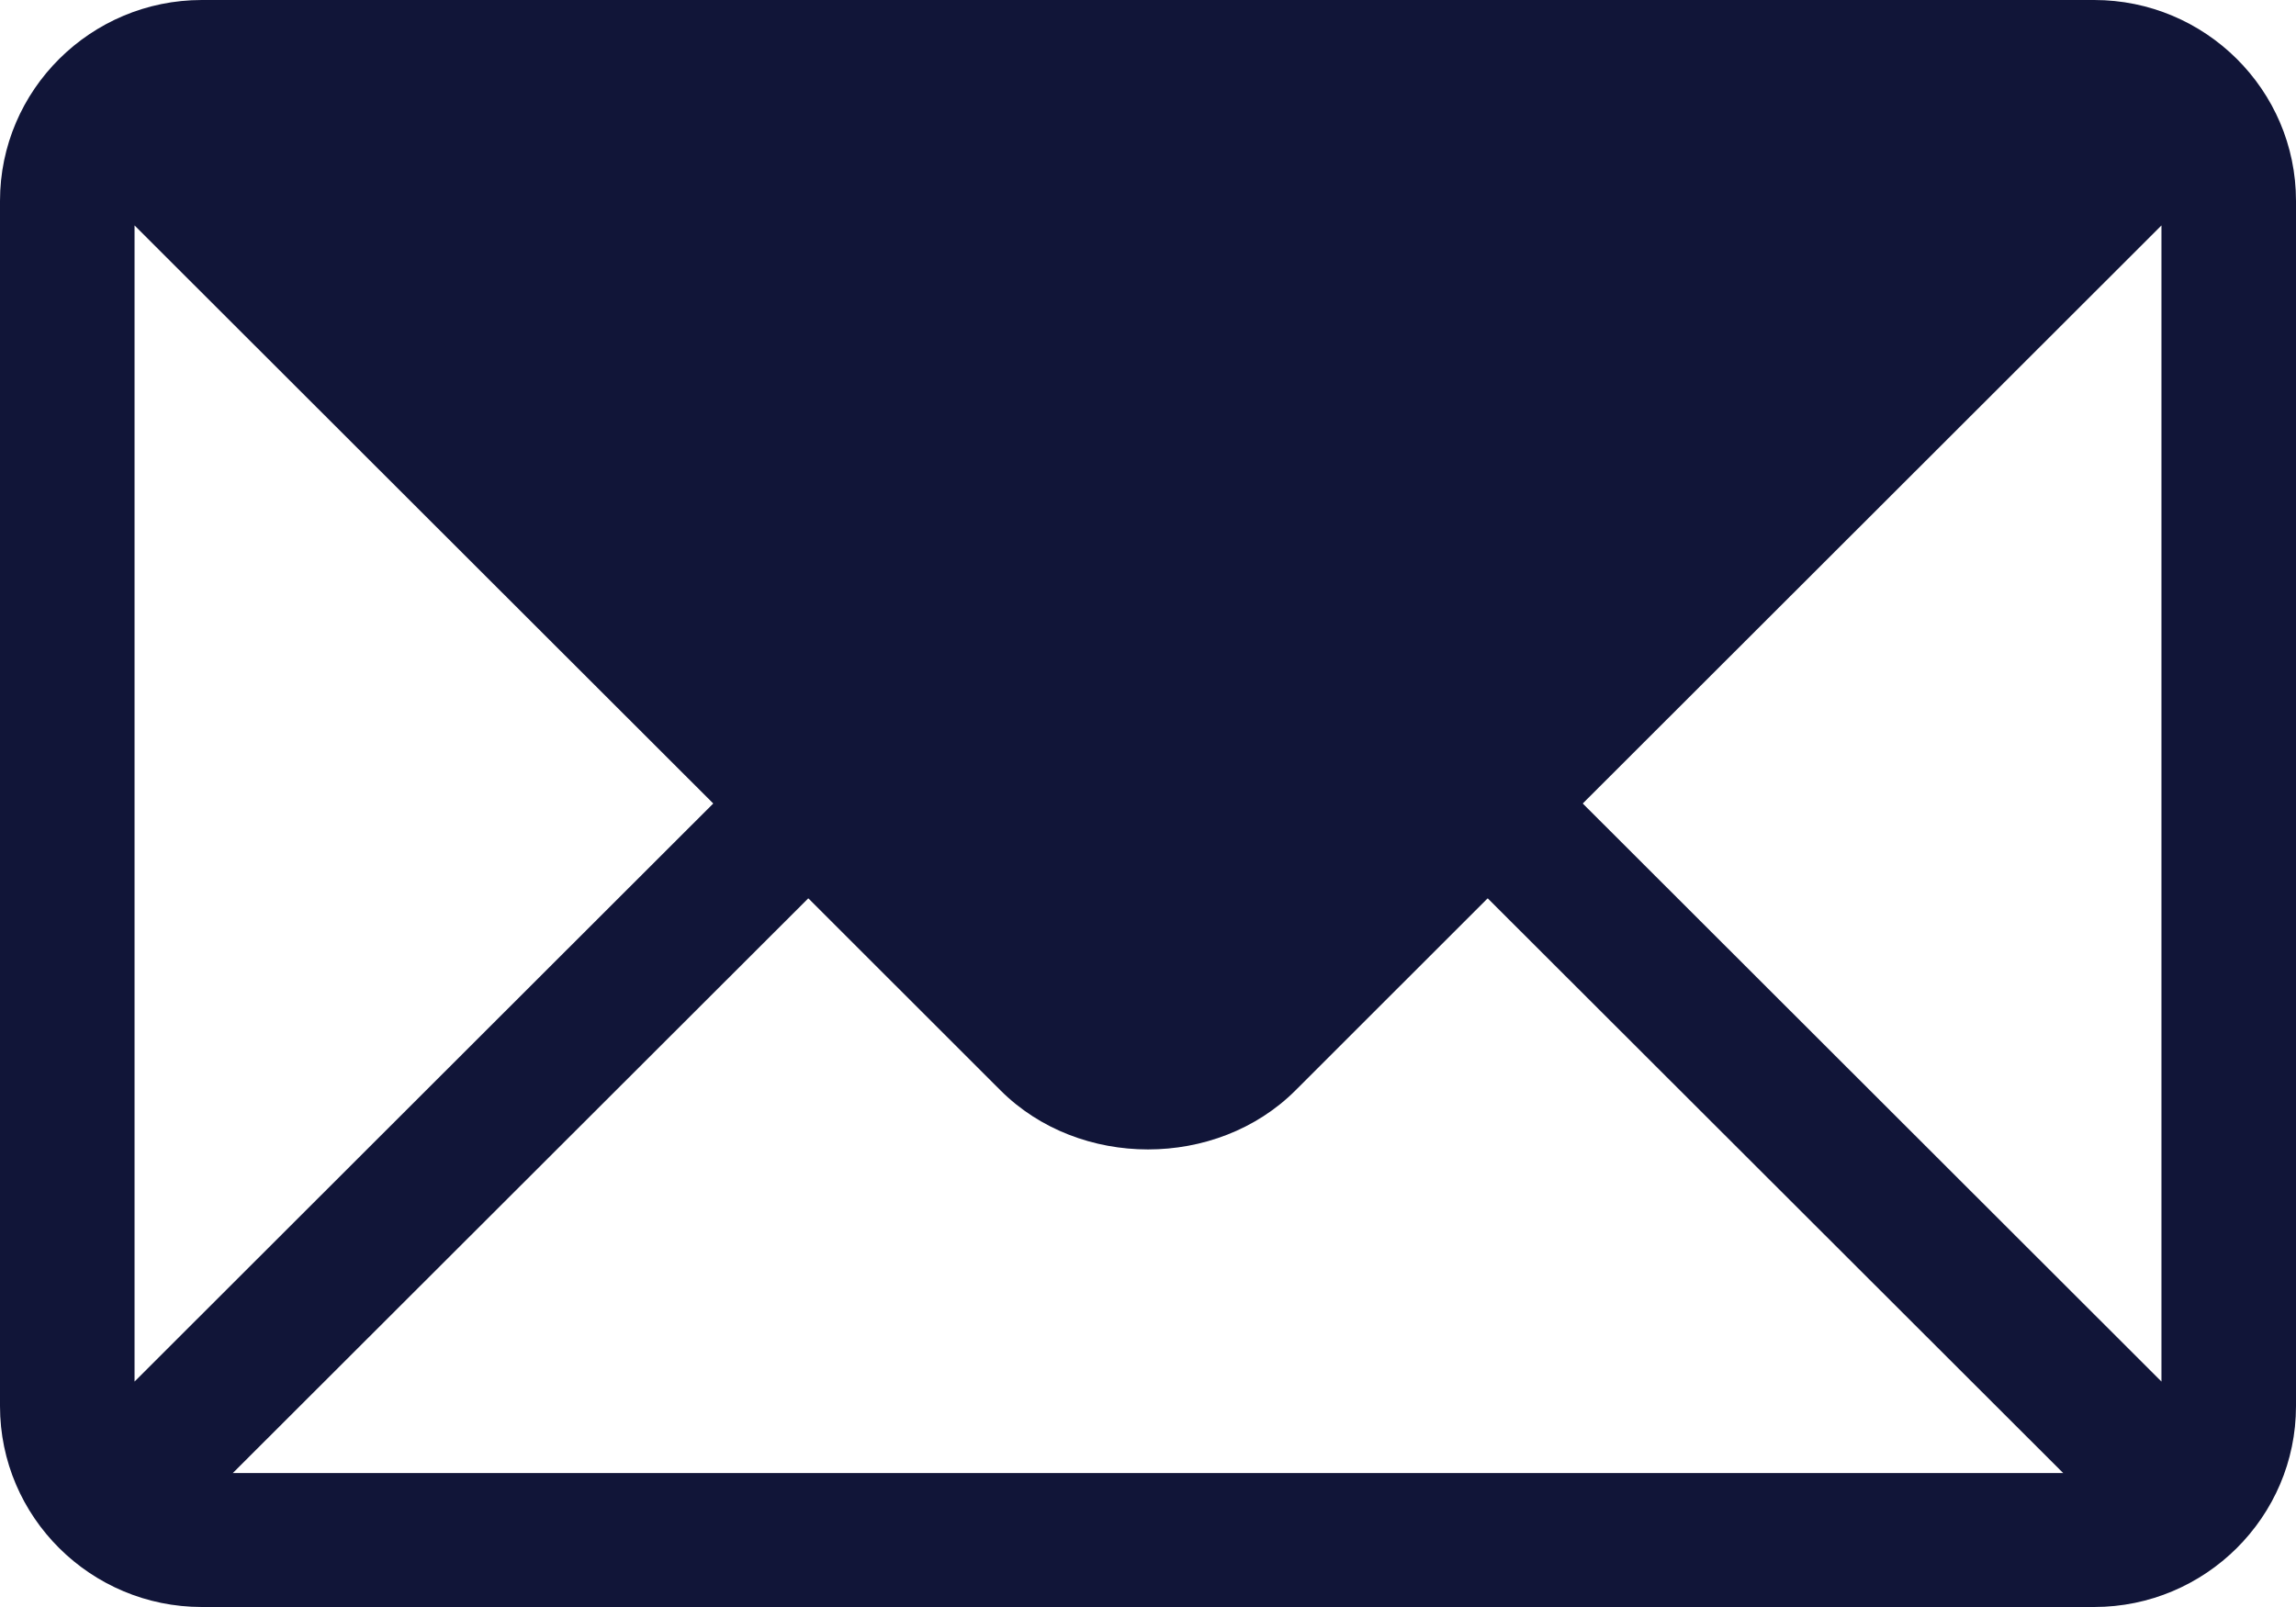 <?xml version="1.0" encoding="UTF-8"?>
<svg width="20px" height="14px" viewBox="0 0 20 14" version="1.1" xmlns="http://www.w3.org/2000/svg" xmlns:xlink="http://www.w3.org/1999/xlink">
    <!-- Generator: sketchtool 54.1 (76490) - https://sketchapp.com -->
    <title>6094B613-A6C2-4F68-B67A-218ED82EF7EA</title>
    <desc>Created with sketchtool.</desc>
    <g id="Page-1" stroke="none" stroke-width="1" fill="none" fill-rule="evenodd">
        <g id="Contact" transform="translate(-235, -795)" fill="#111538" fill-rule="nonzero">
            <g id="Group" transform="translate(207, 664)">
                <g id="email-copy" transform="translate(28, 131)">
                    <g id="email">
                        <path d="M18.242,0 L1.758,0 C0.791,0 0,0.784 0,1.75 L0,12.25 C0,13.217 0.791,14 1.758,14 L18.242,14 C19.209,14 20,13.216 20,12.25 L20,1.75 C20,0.783 19.209,0 18.242,0 Z M1.172,12.036 L1.172,1.964 L6.213,7 L1.172,12.036 Z M2.028,12.833 L7.041,7.826 L8.716,9.5 C9.402,10.185 10.598,10.185 11.284,9.5 L12.959,7.826 L17.972,12.833 L2.028,12.833 Z M18.828,12.036 L13.787,7 L18.828,1.964 L18.828,12.036 Z" id="Shape"></path>
                        <path d="M17.972,1.167 C17.404,1.734 10.728,8.402 10.454,8.676 C10.225,8.905 9.775,8.905 9.546,8.676 L2.028,1.167 L17.972,1.167 Z" id="Path"></path>
                    </g>
                </g>
            </g>
        </g>
    </g>
</svg>